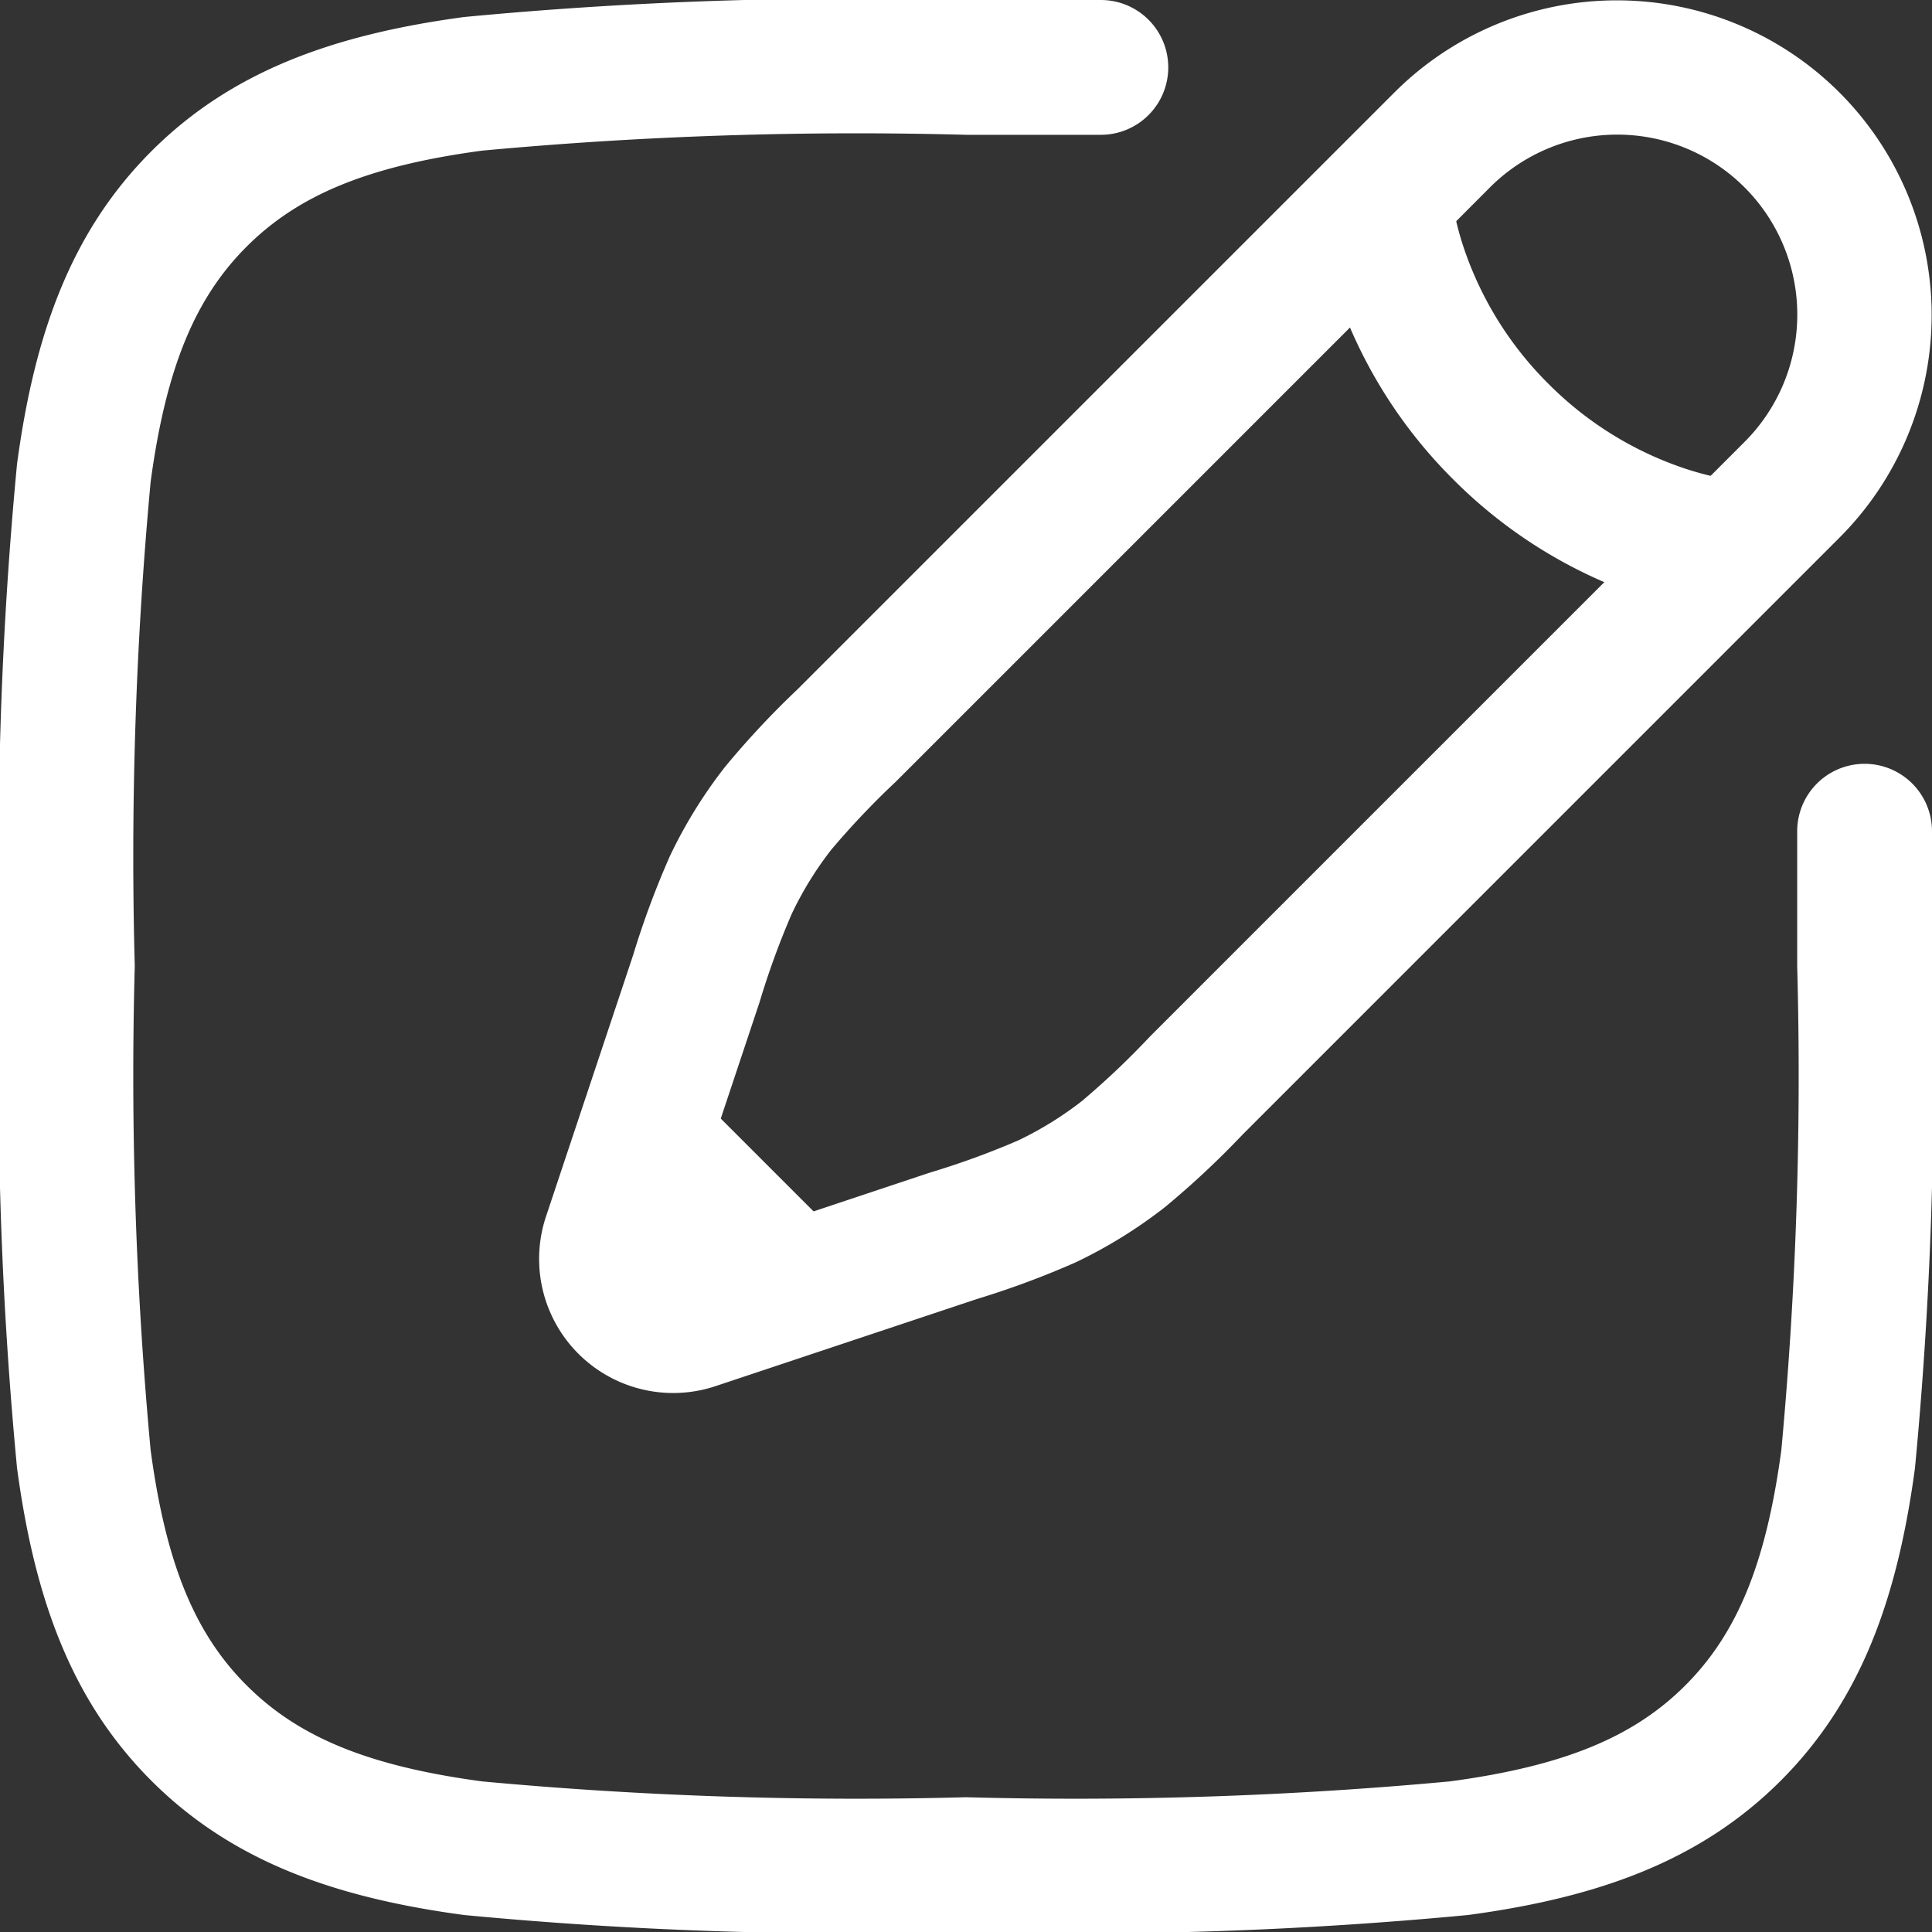<svg id="pen-new-square" xmlns="http://www.w3.org/2000/svg" width="51.051" height="51.051" viewBox="0 0 51.051 51.051">
  <rect x="0" y="0" width="51.051" height="51.051" fill="#333333" stroke="none"/>
  <path id="Path_71" data-name="Path 71" d="M26.639,1.25h3.7a1.781,1.781,0,0,1,0,3.562H26.775a107.144,107.144,0,0,0-12.79.419C10.95,5.639,9.12,6.415,7.767,7.767S5.639,10.95,5.23,13.986a107.144,107.144,0,0,0-.419,12.79,107.145,107.145,0,0,0,.419,12.79c.408,3.036,1.184,4.866,2.537,6.218s3.183,2.129,6.218,2.537a107.13,107.13,0,0,0,12.79.419,107.131,107.131,0,0,0,12.79-.419c3.036-.408,4.866-1.184,6.218-2.537s2.129-3.183,2.537-6.218a107.133,107.133,0,0,0,.419-12.79V23.214a1.781,1.781,0,0,1,3.562,0v3.7a108.434,108.434,0,0,1-.45,13.128c-.461,3.43-1.424,6.138-3.548,8.262s-4.832,3.087-8.262,3.548a108.436,108.436,0,0,1-13.128.45h-.273a108.436,108.436,0,0,1-13.128-.45c-3.43-.461-6.137-1.424-8.262-3.548S2.162,43.47,1.7,40.04A108.392,108.392,0,0,1,1.25,26.912v-.273A108.392,108.392,0,0,1,1.7,13.511c.461-3.43,1.424-6.137,3.548-8.262S10.081,2.162,13.511,1.7A108.392,108.392,0,0,1,26.639,1.25Z" transform="translate(-1.25 -1.25)" fill="#fff" fill-rule="evenodd"/>
  <path id="Path_72" data-name="Path 72" d="M29.856,3.686A8.317,8.317,0,0,1,41.618,15.448L25.833,31.234a23.132,23.132,0,0,1-2.05,1.915A12.685,12.685,0,0,1,21.44,34.6a23.083,23.083,0,0,1-2.629.977l-6.9,2.3A3.543,3.543,0,0,1,7.432,33.39l2.3-6.9a23.079,23.079,0,0,1,.977-2.629,12.672,12.672,0,0,1,1.448-2.342,23.063,23.063,0,0,1,1.915-2.05ZM39.1,6.2a4.755,4.755,0,0,0-6.725,0L30.834,7.745,16.671,21.908a21.444,21.444,0,0,0-1.707,1.8A9.118,9.118,0,0,0,13.923,25.4a21.362,21.362,0,0,0-.85,2.333l-2.251,6.753,6.752-2.251a21.357,21.357,0,0,0,2.333-.85,9.11,9.11,0,0,0,1.684-1.041,21.383,21.383,0,0,0,1.8-1.707l15.7-15.7A4.755,4.755,0,0,0,39.1,6.2Z" transform="translate(6.997 -1.25)" fill="#fff" fill-rule="evenodd"/>
  <path id="Path_73" data-name="Path 73" d="M26.929,3.63s0,0,1.778-.106,1.778-.105,1.778-.106V3.41c0,.008,0,.027.006.057.007.06.02.162.045.3a7.838,7.838,0,0,0,.312,1.172,9.2,9.2,0,0,0,2.2,3.489,9.2,9.2,0,0,0,3.489,2.2,7.847,7.847,0,0,0,1.172.312c.136.025.238.038.3.045l.058.006h-.007s0,0-.107,1.778-.105,1.778-.106,1.778h-.032l-.052,0-.16-.016c-.13-.015-.307-.039-.522-.078a11.4,11.4,0,0,1-1.71-.453,12.762,12.762,0,0,1-4.84-3.047,12.761,12.761,0,0,1-3.047-4.84,11.382,11.382,0,0,1-.453-1.71c-.039-.216-.063-.392-.078-.522-.008-.065-.013-.119-.016-.16l0-.052V3.63Zm3.555-.225v0ZM10.4,27.066l4.007,4.007-2.518,2.518L7.882,29.584Z" transform="translate(7.866 1.712)" fill="#fff" fill-rule="evenodd"/>
</svg>
